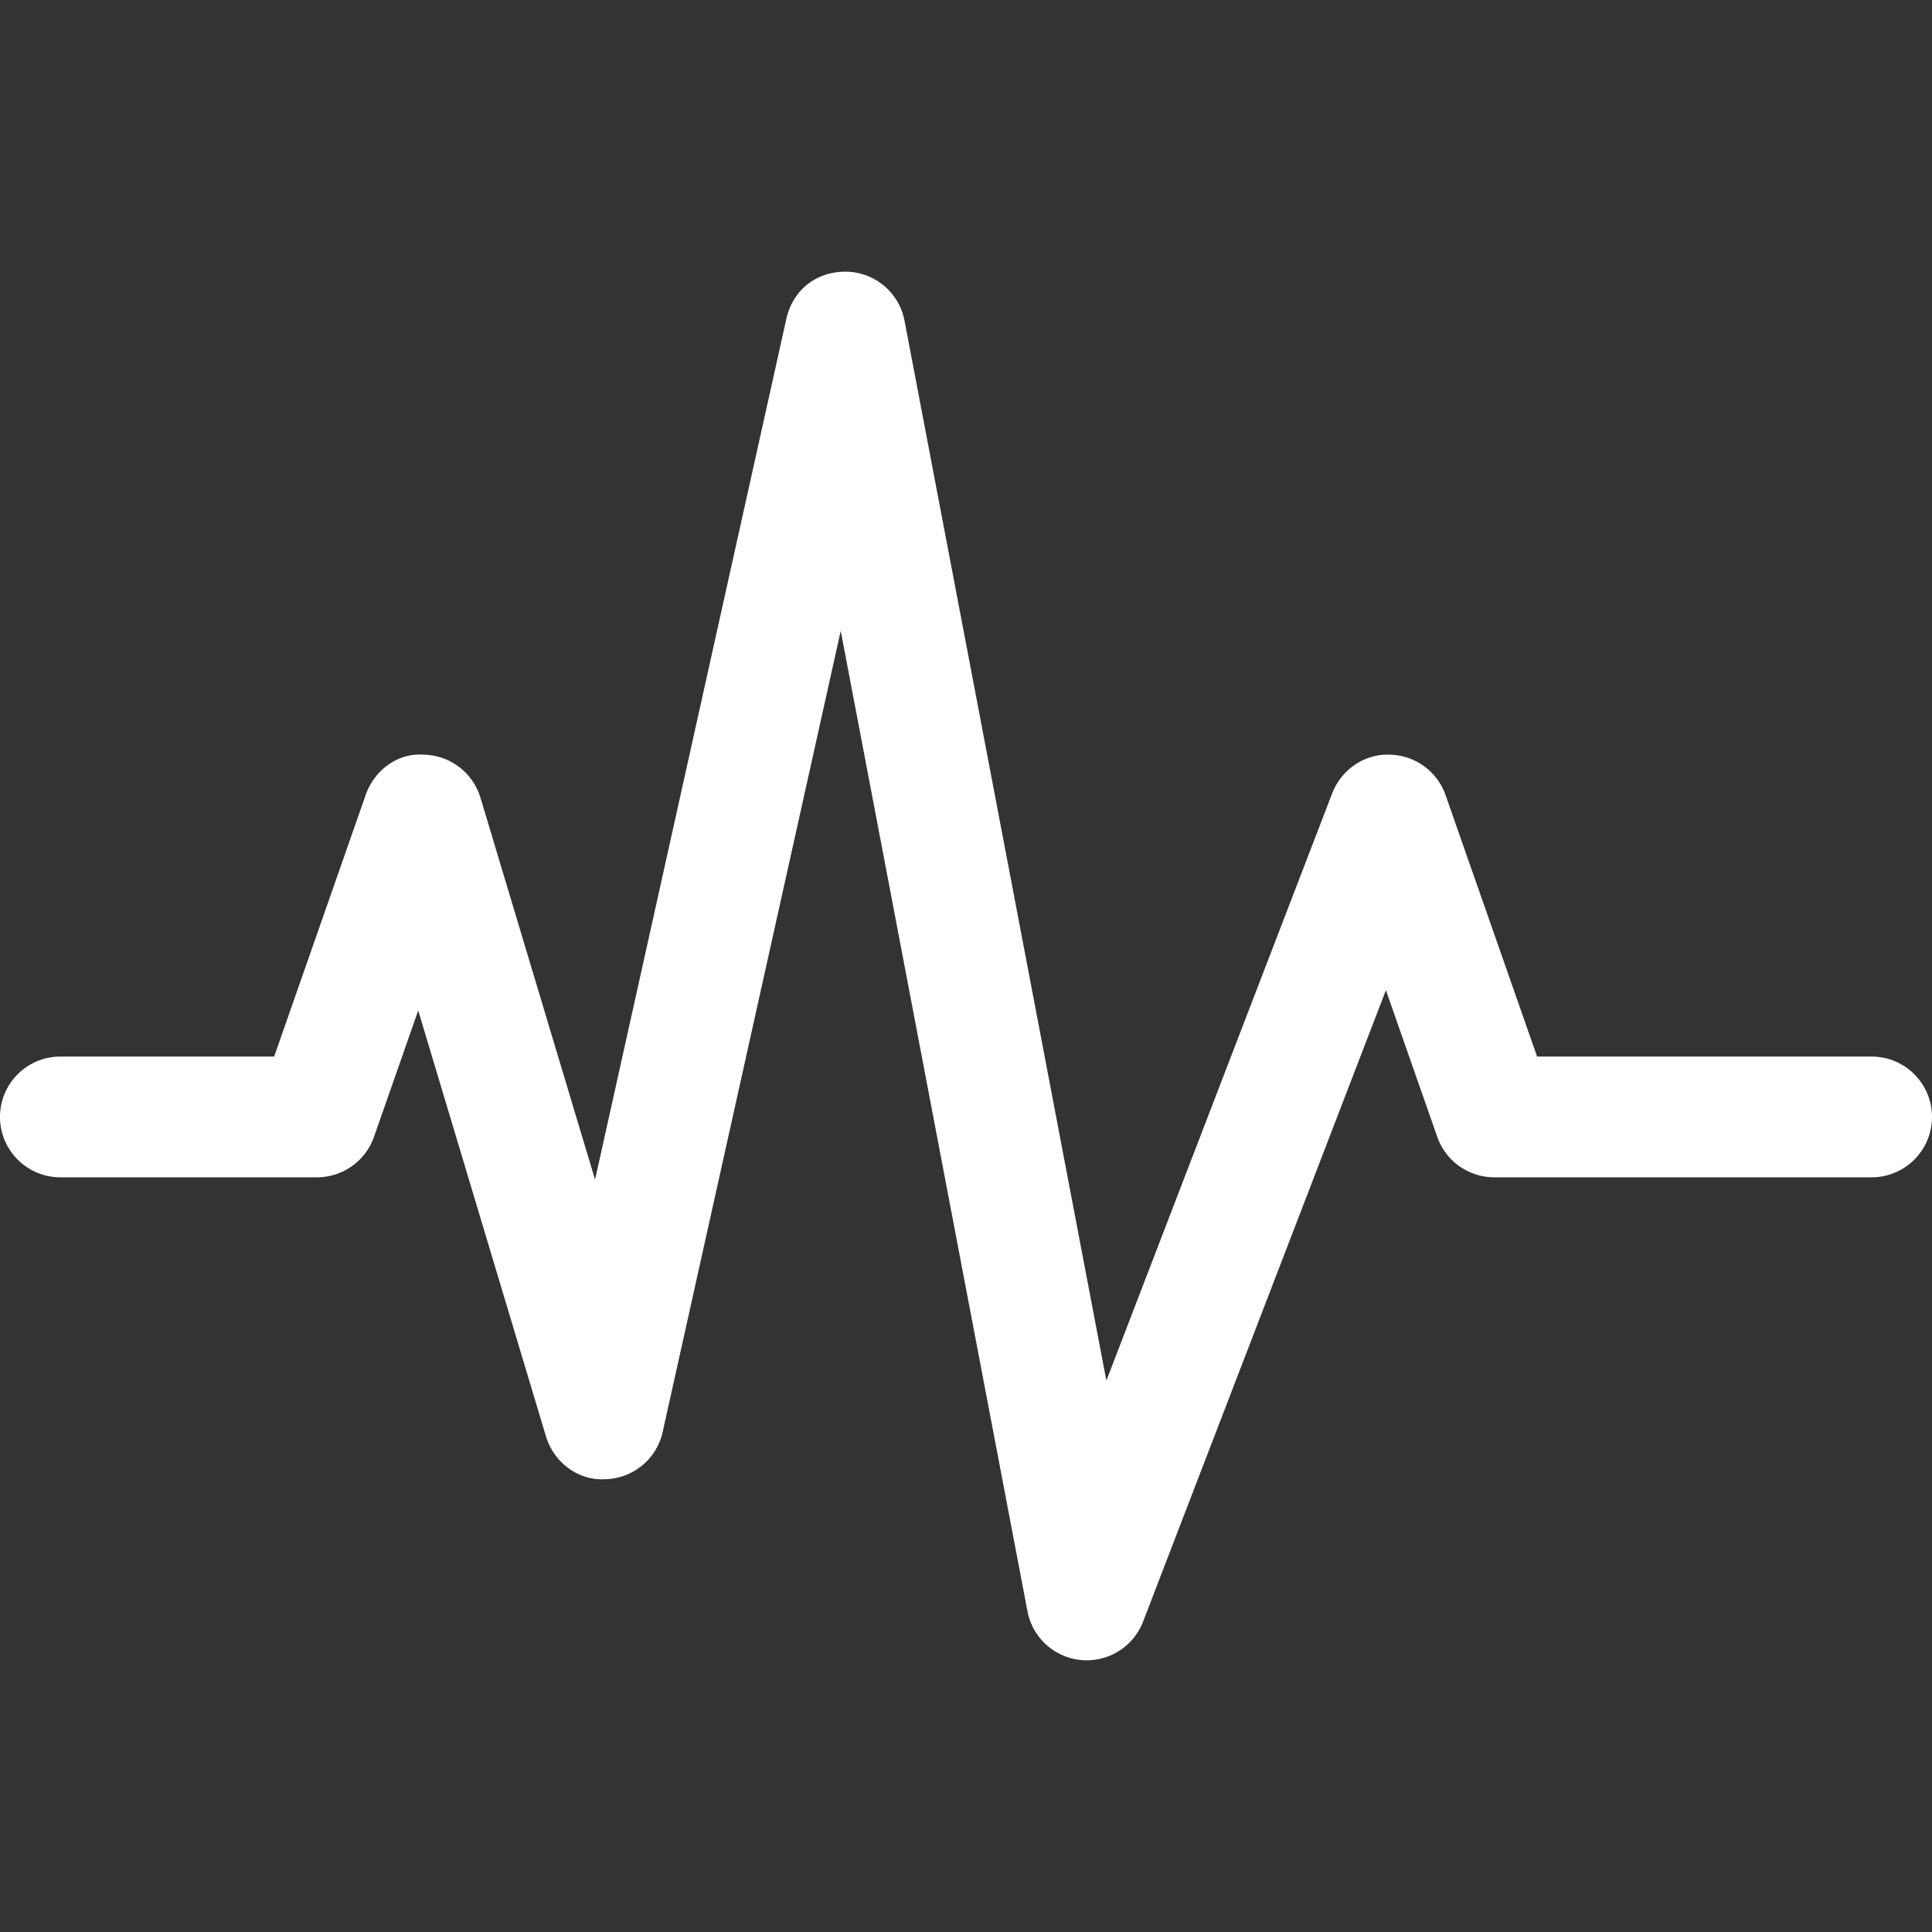 <?xml version="1.0" encoding="UTF-8"?> <svg xmlns="http://www.w3.org/2000/svg" xmlns:xlink="http://www.w3.org/1999/xlink" xmlns:svgjs="http://svgjs.com/svgjs" width="512" height="512" x="0" y="0" viewBox="0 0 512 512" style="enable-background:new 0 0 512 512" xml:space="preserve"><rect x="0" y="0" width="512" height="512" fill="#333333" stroke="none"/> <g> <path d="M496 280h-88.656l-24.256-69.296A15.983 15.983 0 0 0 368.224 200c-6.656-.272-12.768 4-15.184 10.256L293.2 365.872 239.712 85.008A15.98 15.98 0 0 0 224.24 72c-8.16-.08-14.224 5.12-15.856 12.528l-50.688 228.096-30.368-101.216A16.023 16.023 0 0 0 112.352 200c-7.008-.56-13.184 4.176-15.456 10.704L72.656 280H16c-8.832 0-16 7.168-16 16s7.168 16 16 16h68c6.8 0 12.864-4.304 15.104-10.704l11.728-33.504 33.84 112.816c2.096 6.976 8.624 11.904 15.92 11.392a15.976 15.976 0 0 0 15.024-12.528L222.8 167.184l49.488 259.808c1.328 7.024 7.168 12.304 14.288 12.944a16.01 16.01 0 0 0 16.352-10.192l64.352-167.328 13.616 38.88C383.136 307.696 389.2 312 396 312h100c8.832 0 16-7.168 16-16s-7.168-16-16-16z" fill="#ffffff" data-original="#000000"></path> </g> </svg> 